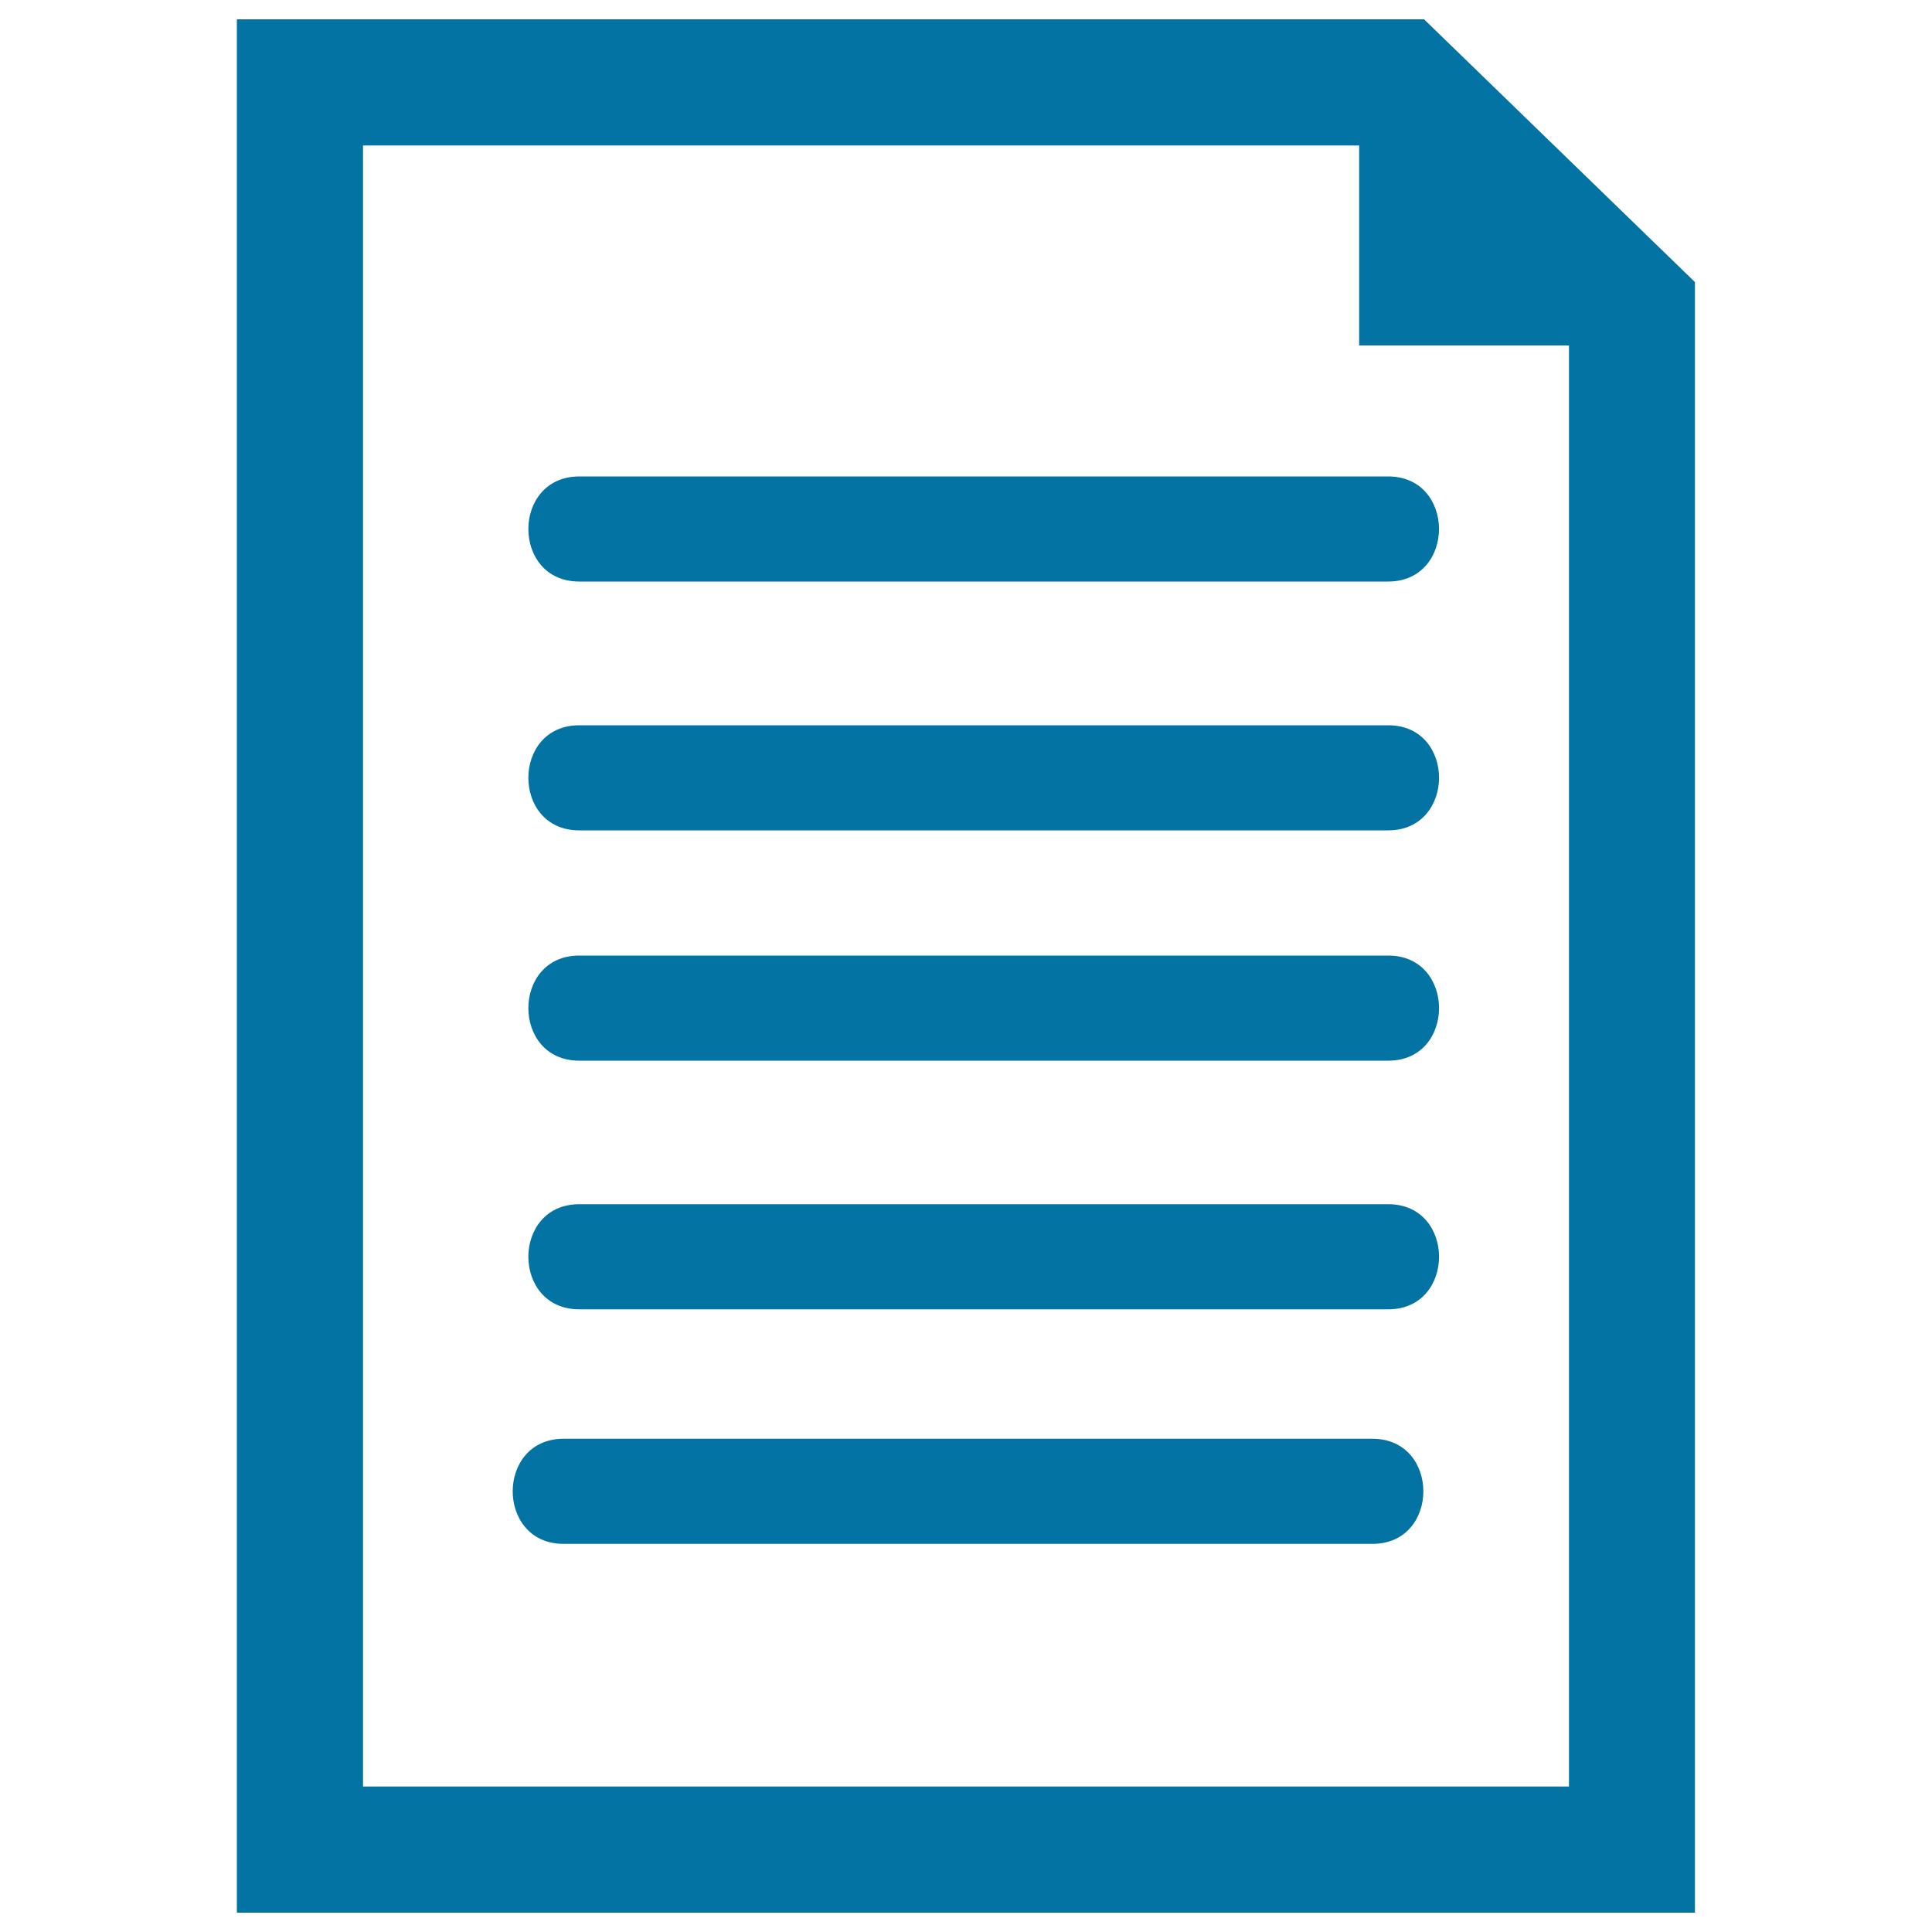 <svg xmlns="http://www.w3.org/2000/svg" viewBox="0 0 1000 1000" style="fill:#0273a2">
<title>Document Symbol With Text Lines SVG icon</title>
<g><g id="_x35_1_80_"><g><path d="M299.8,301c139.6,0,279.1,0,418.7,0c35.1,0,35.1-54.4,0-54.4c-139.6,0-279.1,0-418.7,0C264.7,246.7,264.7,301,299.8,301z"/><path d="M718.6,375.4c-139.6,0-279.2,0-418.8,0c-35.1,0-35.1,54.4,0,54.4c139.6,0,279.2,0,418.8,0C753.6,429.7,753.6,375.4,718.6,375.4z"/><path d="M718.6,494.6c-139.6,0-279.2,0-418.8,0c-35.1,0-35.1,54.4,0,54.4c139.6,0,279.2,0,418.8,0C753.6,549,753.6,494.6,718.6,494.6z"/><path d="M718.6,623.3c-139.6,0-279.2,0-418.8,0c-35.1,0-35.1,54.4,0,54.4c139.6,0,279.2,0,418.8,0C753.6,677.7,753.6,623.3,718.6,623.3z"/><path d="M710.4,744.7c-139.6,0-279.1,0-418.7,0c-35.1,0-35.1,54.4,0,54.4c139.6,0,279.1,0,418.7,0C745.5,799.1,745.5,744.7,710.4,744.7z"/><path d="M737.1,10H122.6v980h754.7V146L737.1,10z M812.1,924.7H187.9V75.3h515.6v103.5h108.6C812.1,178.8,812.1,924.7,812.1,924.7z"/></g></g></g>
</svg>